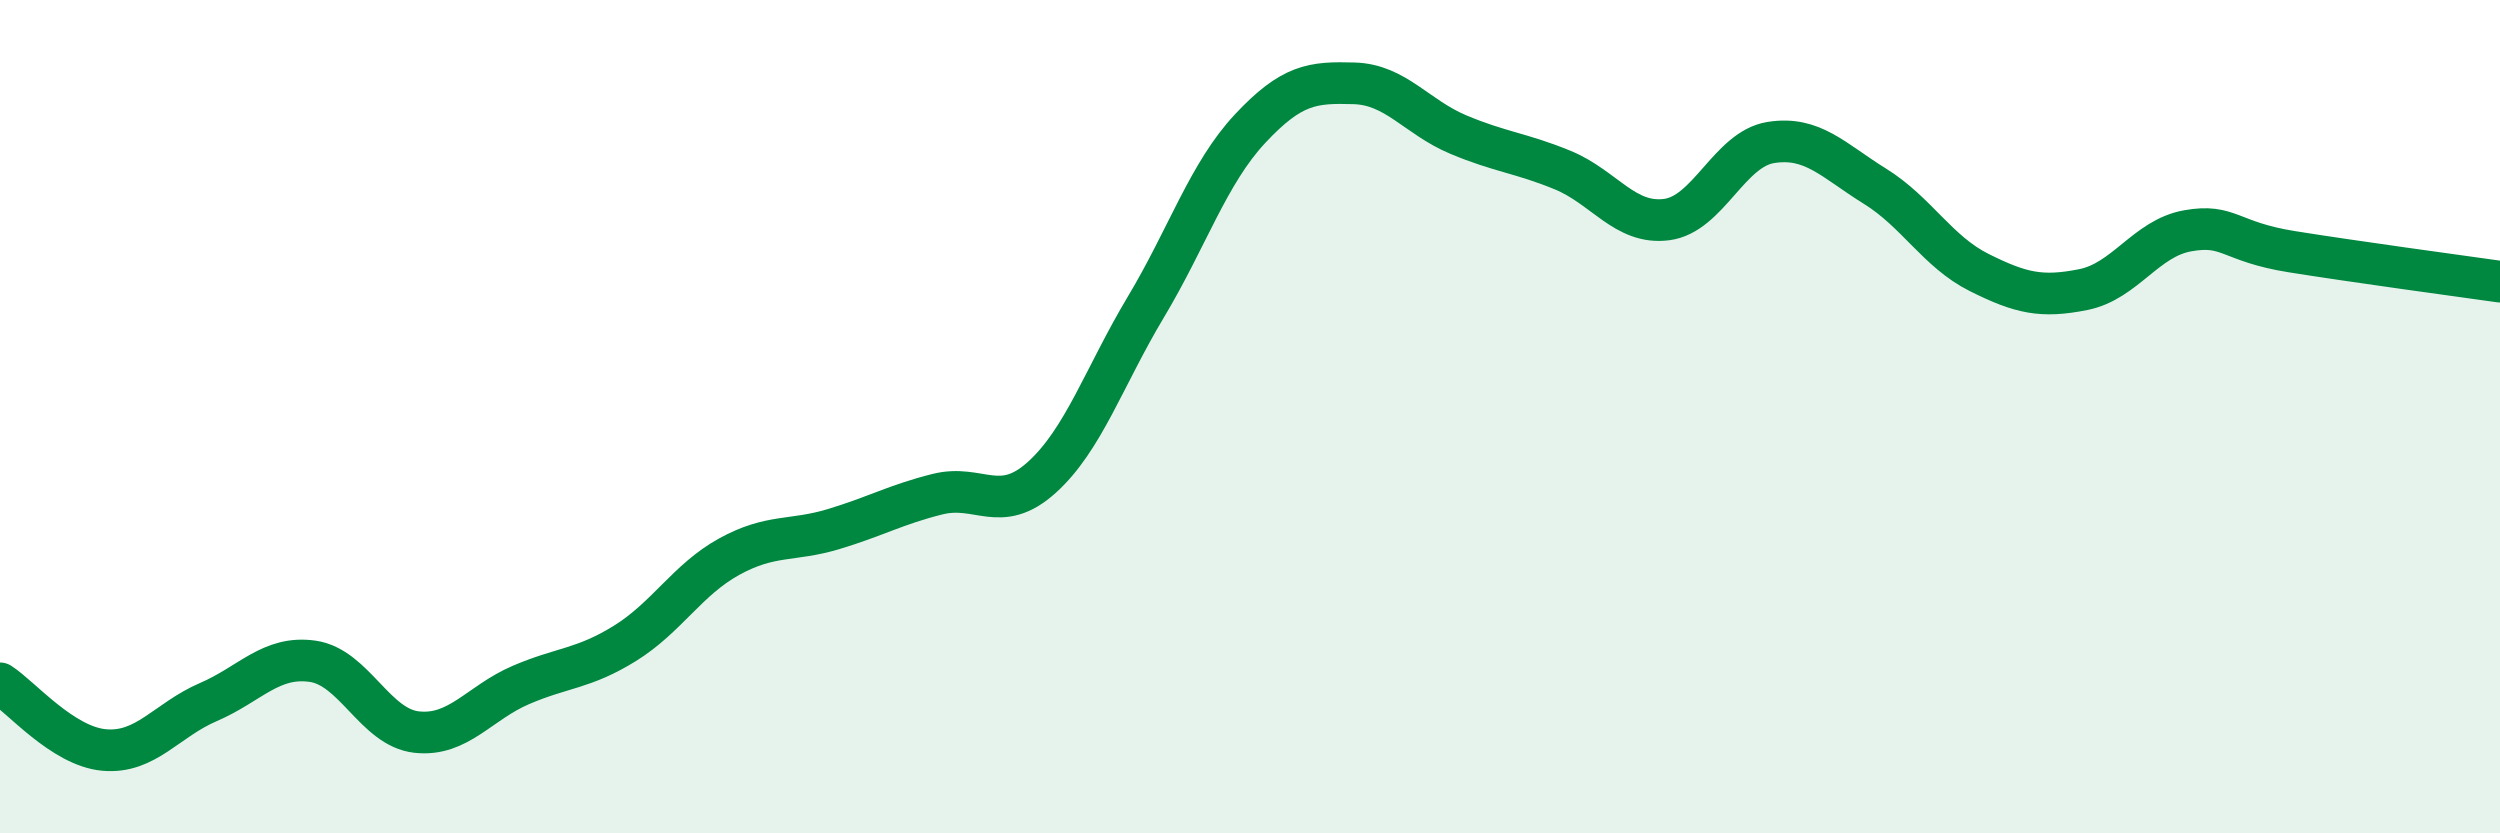 
    <svg width="60" height="20" viewBox="0 0 60 20" xmlns="http://www.w3.org/2000/svg">
      <path
        d="M 0,16.4 C 0.5,16.72 1.5,17.91 2.5,18 C 3.5,18.09 4,17.28 5,16.85 C 6,16.42 6.5,15.73 7.5,15.87 C 8.5,16.01 9,17.46 10,17.57 C 11,17.68 11.5,16.87 12.5,16.44 C 13.5,16.01 14,16.06 15,15.44 C 16,14.82 16.5,13.91 17.5,13.36 C 18.5,12.81 19,13 20,12.7 C 21,12.4 21.5,12.11 22.5,11.86 C 23.5,11.61 24,12.36 25,11.46 C 26,10.56 26.5,9.04 27.5,7.37 C 28.5,5.7 29,4.16 30,3.09 C 31,2.02 31.5,1.97 32.5,2 C 33.5,2.03 34,2.81 35,3.23 C 36,3.65 36.5,3.67 37.5,4.08 C 38.5,4.49 39,5.4 40,5.27 C 41,5.14 41.5,3.58 42.5,3.42 C 43.5,3.26 44,3.85 45,4.47 C 46,5.09 46.5,6.04 47.5,6.54 C 48.5,7.04 49,7.15 50,6.95 C 51,6.75 51.5,5.72 52.5,5.54 C 53.5,5.36 53.5,5.8 55,6.04 C 56.5,6.28 59,6.62 60,6.76L60 20L0 20Z"
        fill="#008740"
        opacity="0.1"
        stroke-linecap="round"
        stroke-linejoin="round"
      />
      <path
        d="M 0,16.4 C 0.5,16.72 1.5,17.91 2.5,18 C 3.5,18.09 4,17.28 5,16.85 C 6,16.42 6.5,15.73 7.5,15.87 C 8.5,16.01 9,17.46 10,17.57 C 11,17.68 11.5,16.87 12.5,16.44 C 13.5,16.01 14,16.06 15,15.44 C 16,14.82 16.5,13.91 17.5,13.36 C 18.5,12.81 19,13 20,12.7 C 21,12.4 21.5,12.11 22.5,11.86 C 23.5,11.61 24,12.36 25,11.46 C 26,10.56 26.5,9.04 27.5,7.37 C 28.5,5.7 29,4.16 30,3.09 C 31,2.02 31.5,1.97 32.5,2 C 33.5,2.03 34,2.81 35,3.23 C 36,3.65 36.5,3.67 37.5,4.08 C 38.5,4.49 39,5.4 40,5.27 C 41,5.14 41.5,3.58 42.5,3.42 C 43.5,3.26 44,3.85 45,4.47 C 46,5.09 46.5,6.04 47.5,6.54 C 48.5,7.04 49,7.15 50,6.95 C 51,6.75 51.5,5.72 52.5,5.54 C 53.5,5.36 53.5,5.8 55,6.04 C 56.5,6.28 59,6.62 60,6.76"
        stroke="#008740"
        stroke-width="1"
        fill="none"
        stroke-linecap="round"
        stroke-linejoin="round"
      />
    </svg>
  